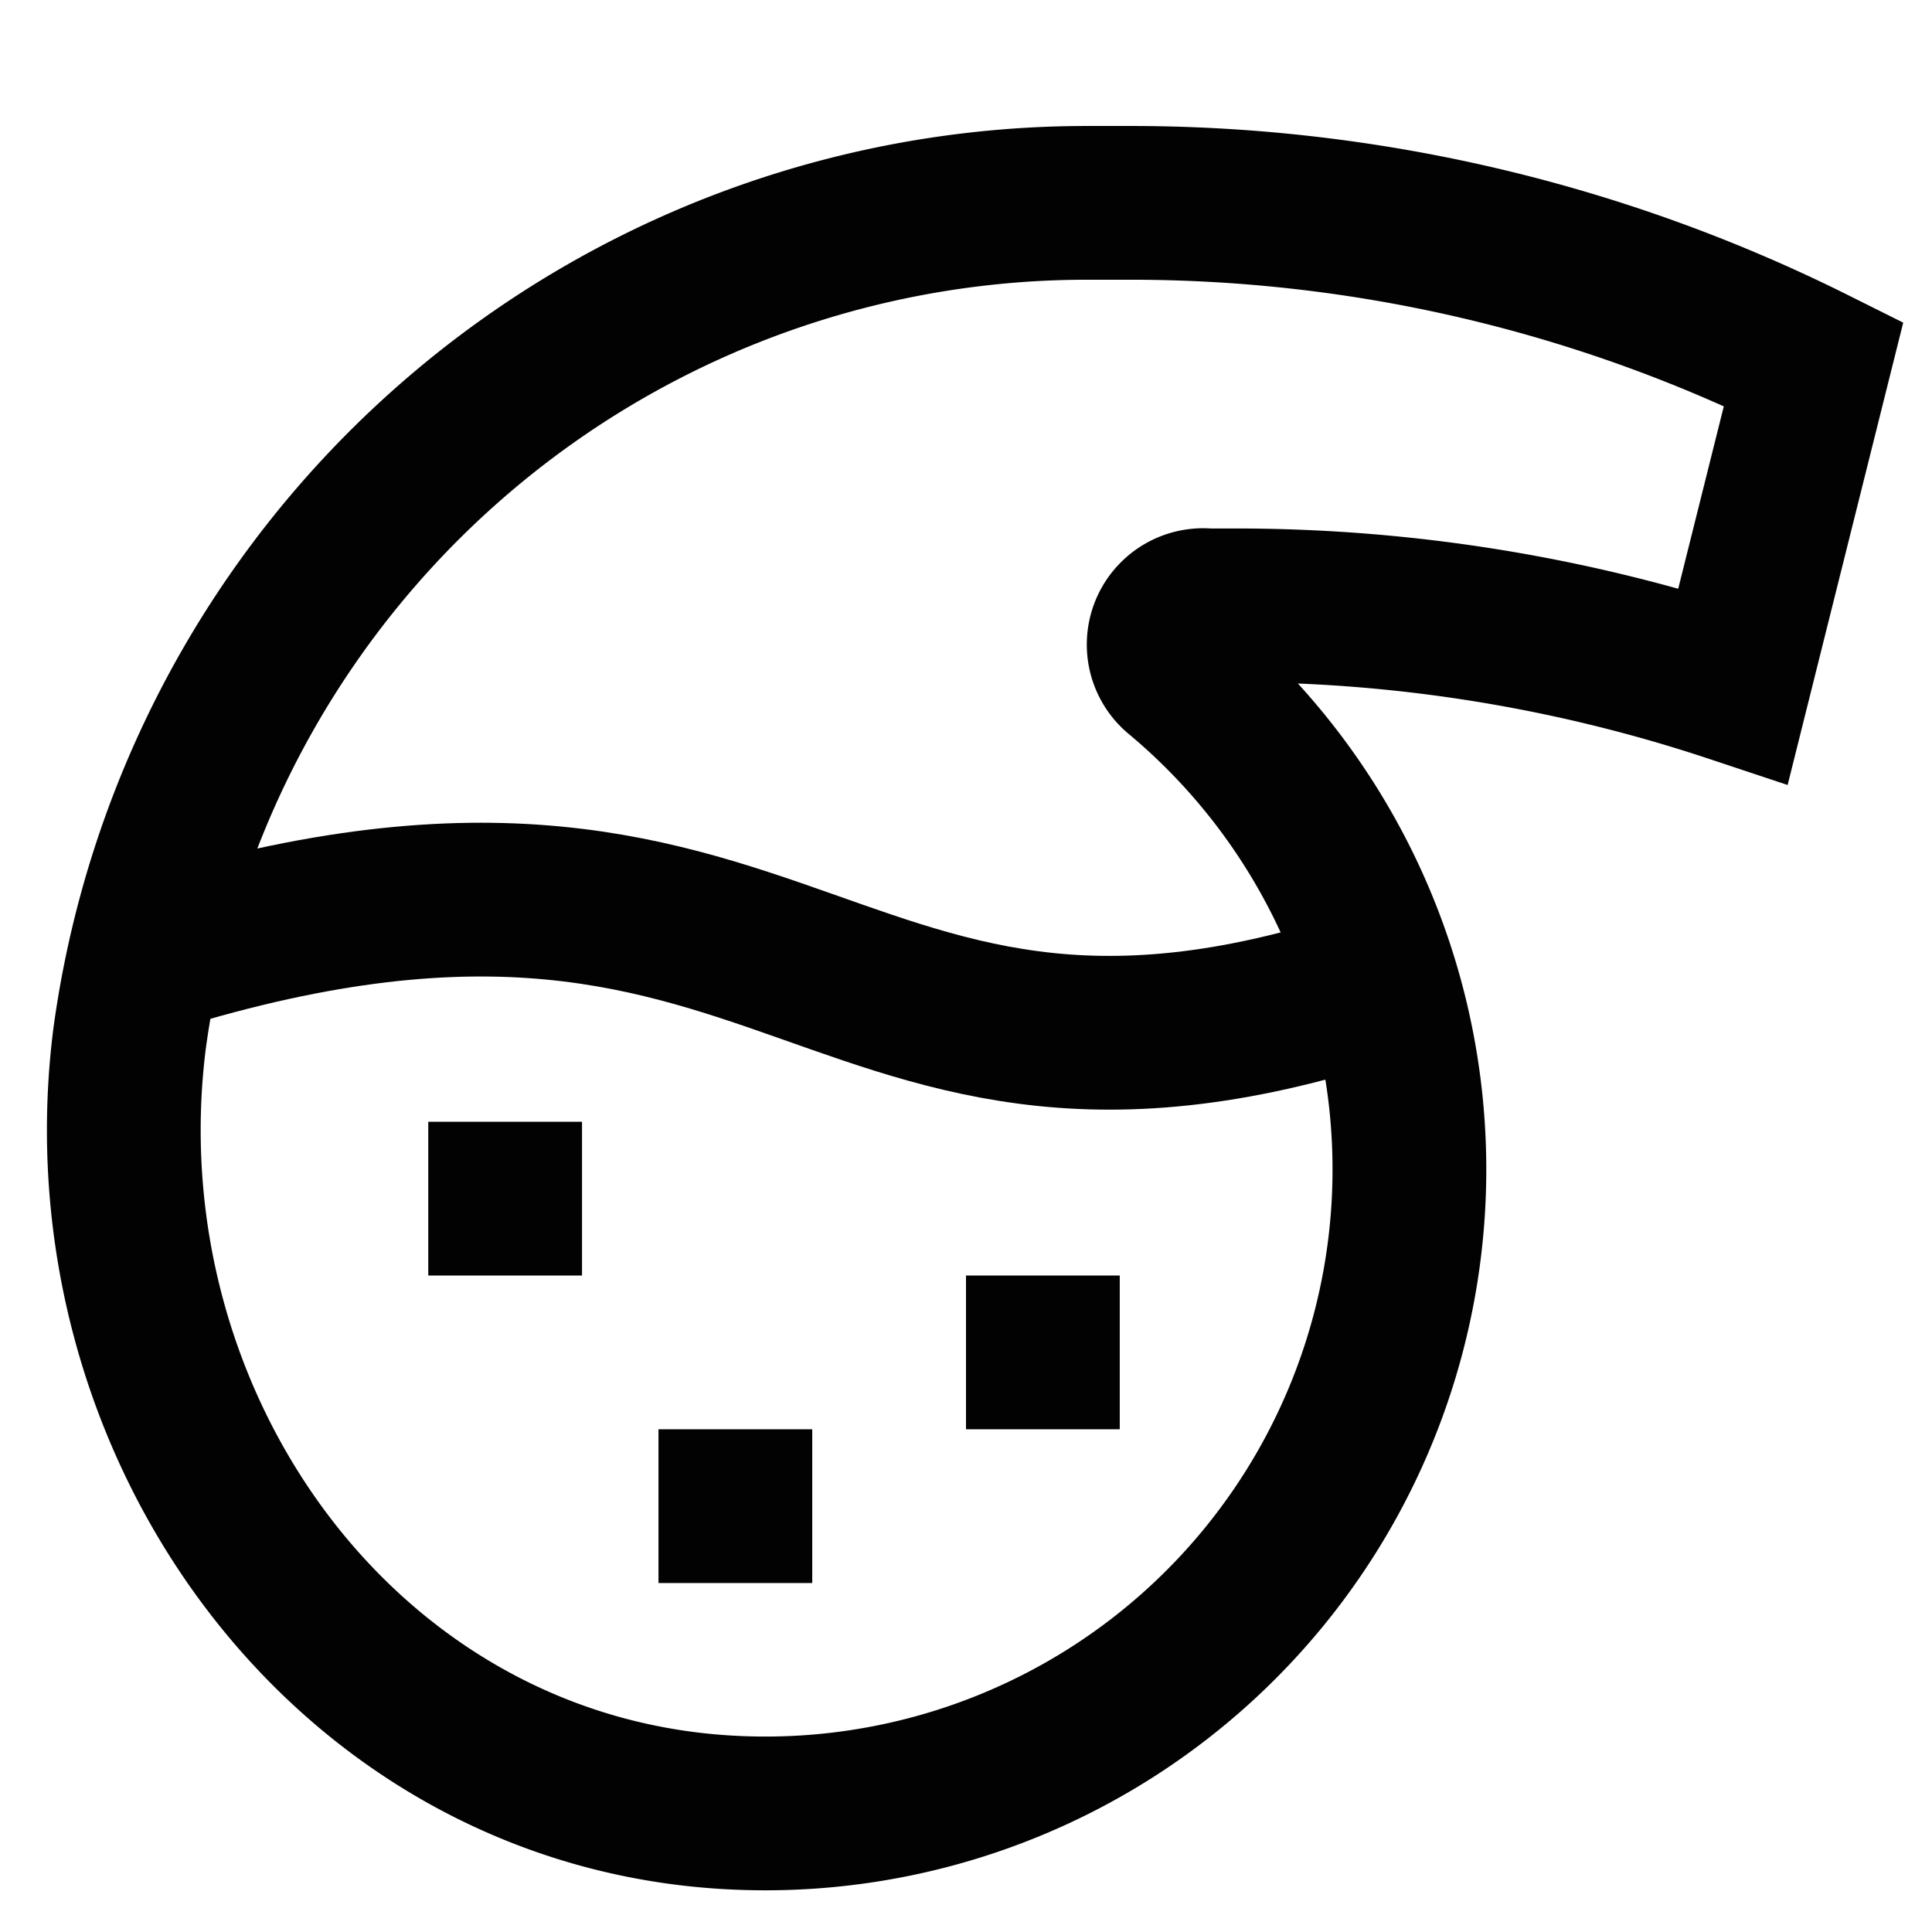 <?xml version="1.0" encoding="utf-8"?><!-- Скачано с сайта svg4.ru / Downloaded from svg4.ru -->
<svg width="800px" height="800px" viewBox="0 0 24 24" id="Layer_1" data-name="Layer 1" xmlns="http://www.w3.org/2000/svg"><defs><style>.cls-1{fill:none;stroke:#020202;stroke-miterlimit:10;stroke-width:1.91px;}</style></defs><path class="cls-1" d="M14,2.52H13.5A12,12,0,0,0,1.61,12.9C1,17.71,4.33,22.32,9.17,22.52A8,8,0,0,0,14.64,8.39.49.49,0,0,1,15,7.52h.37a19.57,19.57,0,0,1,6.16,1h0l1-4A19,19,0,0,0,14,2.52Z"/><path class="cls-1" d="M1.5,12c8.65-2.86,8.65,2.87,16.23,0"/><line class="cls-1" x1="5.32" y1="14.89" x2="7.23" y2="14.89"/><line class="cls-1" x1="8.18" y1="18.71" x2="10.09" y2="18.71"/><line class="cls-1" x1="12" y1="16.8" x2="13.91" y2="16.8"/></svg>